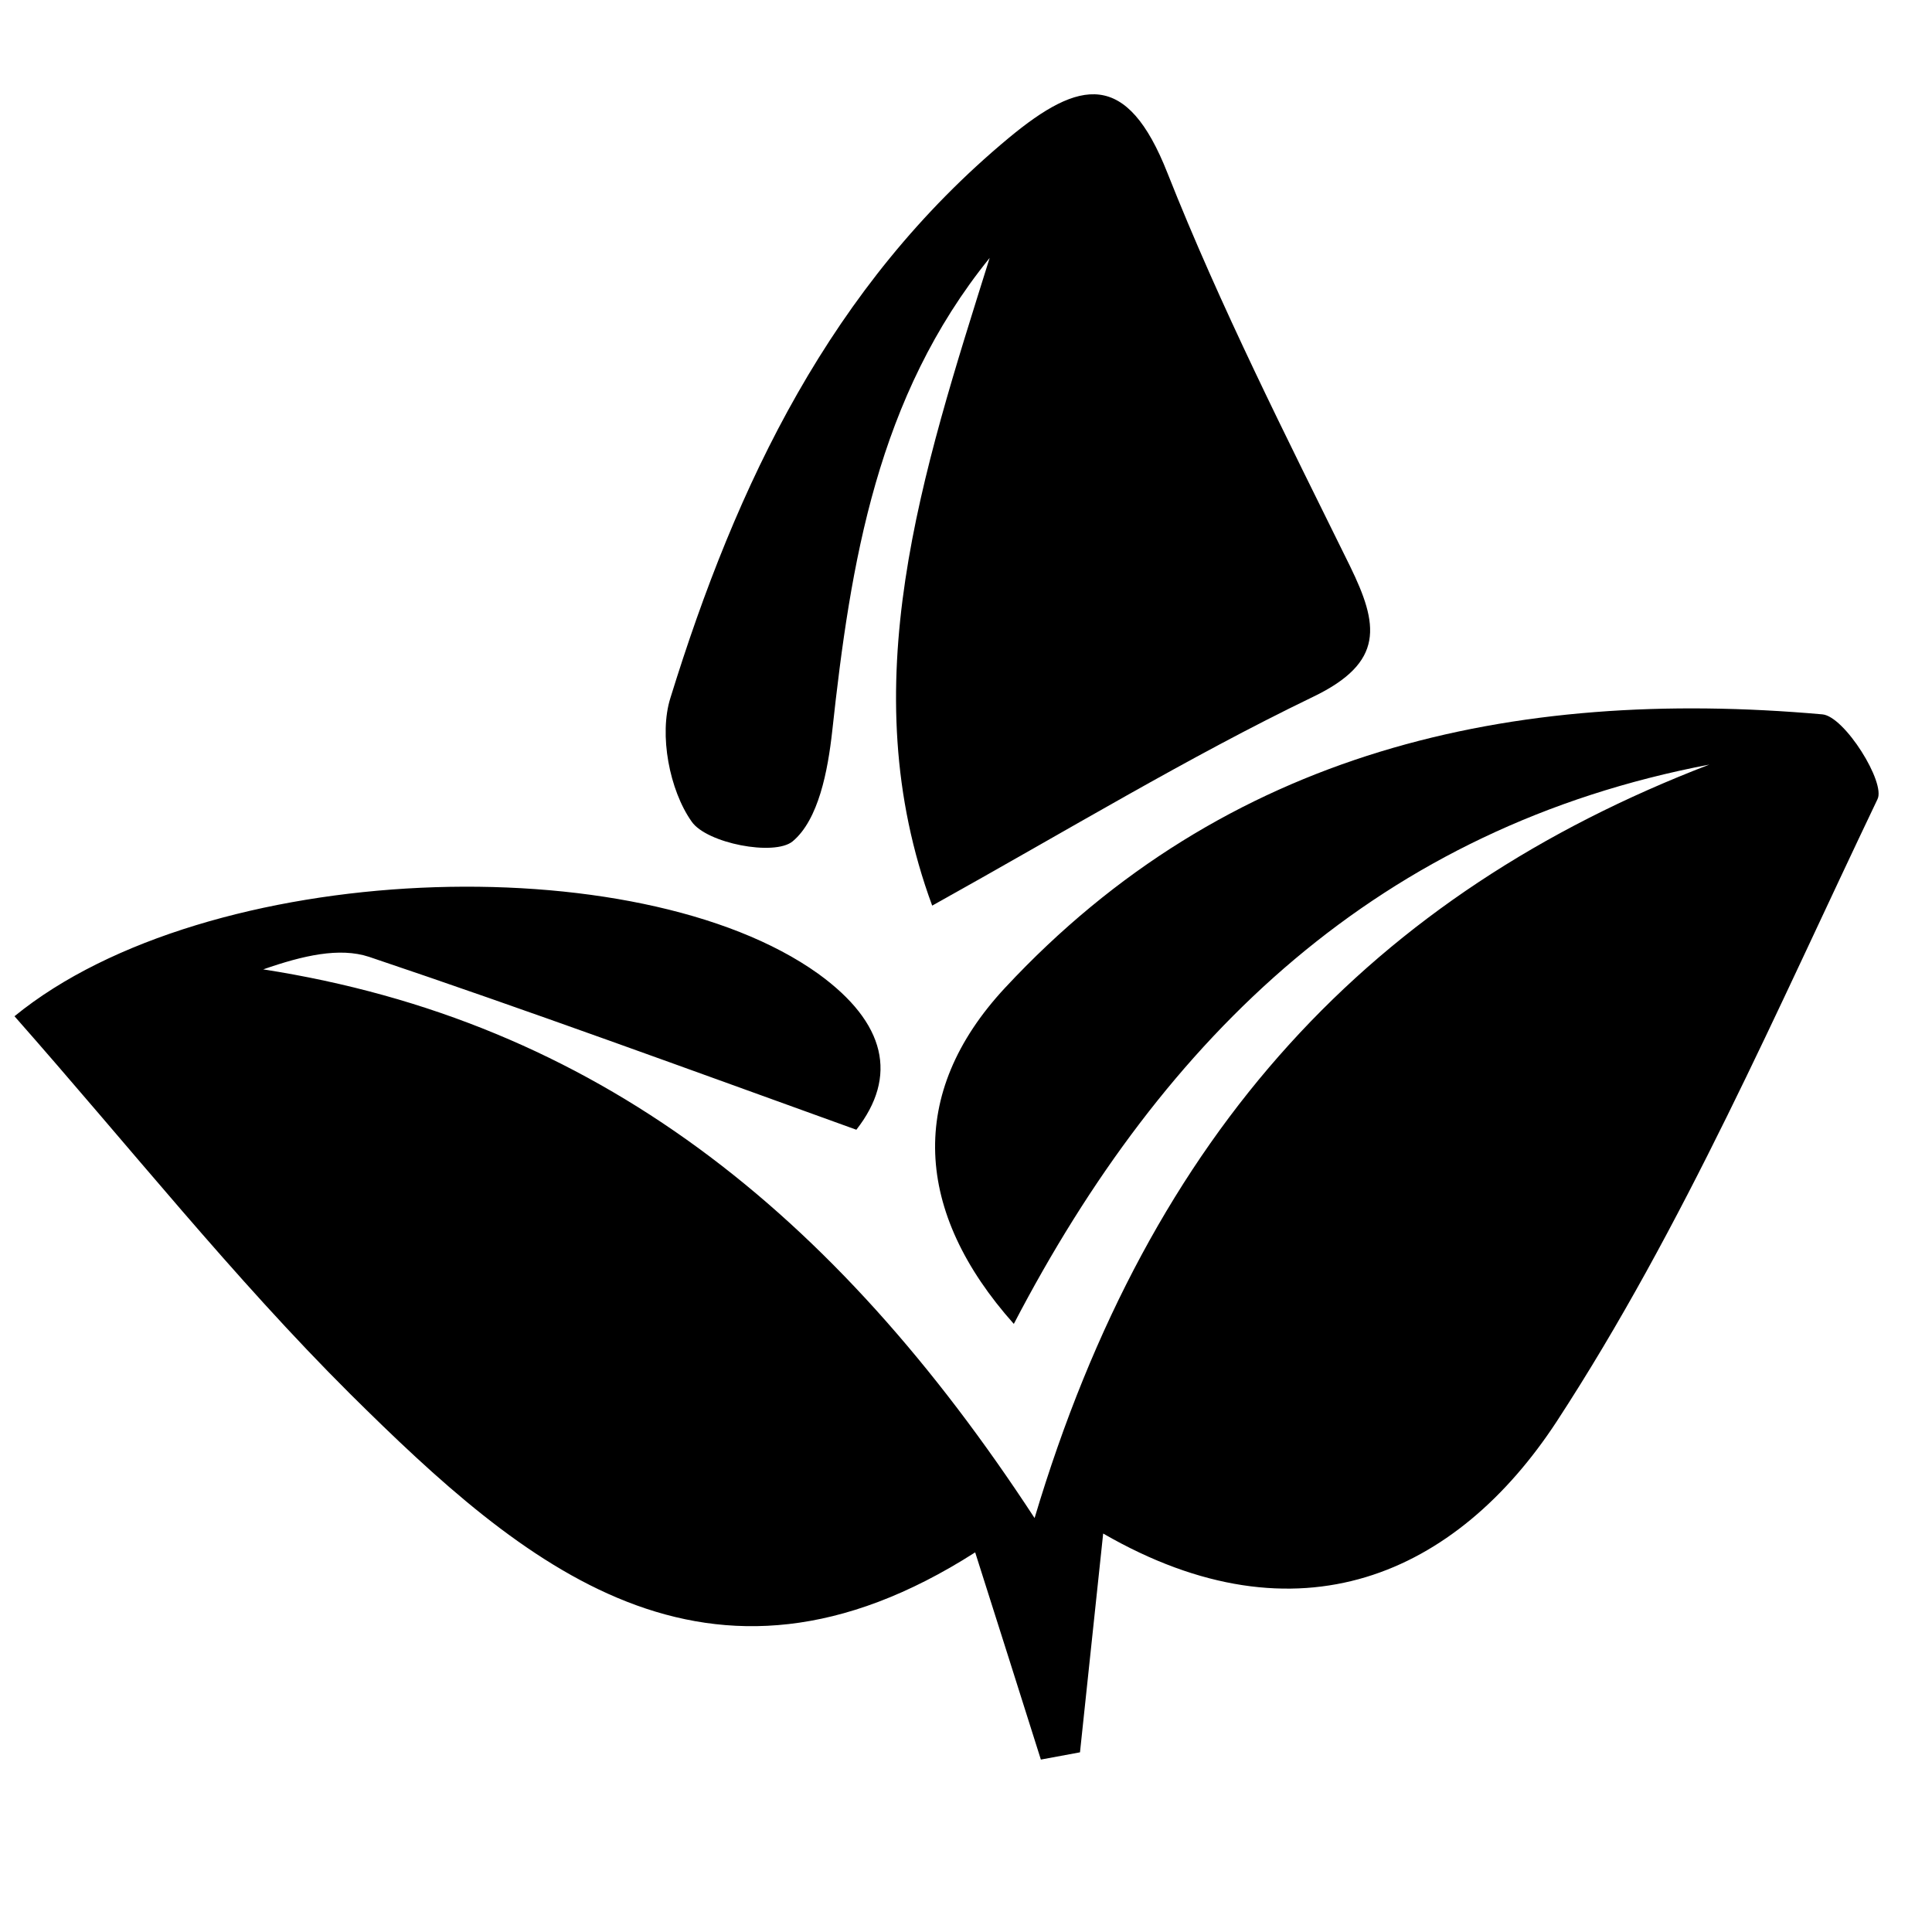 <?xml version="1.0" encoding="utf-8"?>
<!-- Generator: Adobe Illustrator 21.1.0, SVG Export Plug-In . SVG Version: 6.00 Build 0)  -->
<svg version="1.1" id="Layer_1" xmlns="http://www.w3.org/2000/svg" xmlns:xlink="http://www.w3.org/1999/xlink" x="0px" y="0px"
	 viewBox="0 0 400 400" style="enable-background:new 0 0 400 400;" xml:space="preserve">
<style type="text/css">
	.st0{fill-rule:evenodd;clip-rule:evenodd;}
</style>
<g>
	<path class="st0" d="M377.3,147.9c-64.4-5.7-123.5,7.5-169.2,56.6c-20.4,21.9-18.8,46.5,1.8,69.6c31.2-59.9,75.8-102.8,144-115.8
		c-69.5,26.7-115.7,75.6-139.7,156c-41.5-63.5-90.9-102.9-159.7-113.6c8.3-2.9,15.8-4.6,21.9-2.6c33,11.1,65.7,23.1,100.9,35.8
		c8.6-11,6.2-22.1-7.9-32.3C132.1,174.9,42.8,177.9,3,210.4c23.9,27.1,45.3,54.1,69.5,78.2c35.8,35.5,73.9,68.3,129.4,32.8
		c5,15.7,9.3,29.3,13.6,42.9c2.7-0.5,5.4-1,8.1-1.5c1.5-14.1,3-28.2,4.8-45.3c40.5,23.4,73.2,8.4,93.9-23.2
		c26.3-40.3,45.6-85.3,66.4-128.8C390.5,162.1,381.9,148.3,377.3,147.9z"/>
	<path class="st0" d="M164.1,174.2c5.4-4.5,7.3-14.7,8.2-22.8c3.8-35,9.3-69.2,32.6-98C191,97.8,176.2,142,193,187.5
		c28.2-15.7,52.9-30.7,78.8-43.2c15-7.2,13.6-15,7.7-27.1c-13.2-26.8-26.8-53.6-37.8-81.4c-8.4-21.3-18.1-19.5-32.9-7.2
		c-36.8,30.6-56.3,71.6-70,115.9c-2.4,7.6-0.2,19.1,4.4,25.6C146.3,174.6,160.3,177.3,164.1,174.2z"/>
</g>
</svg>
